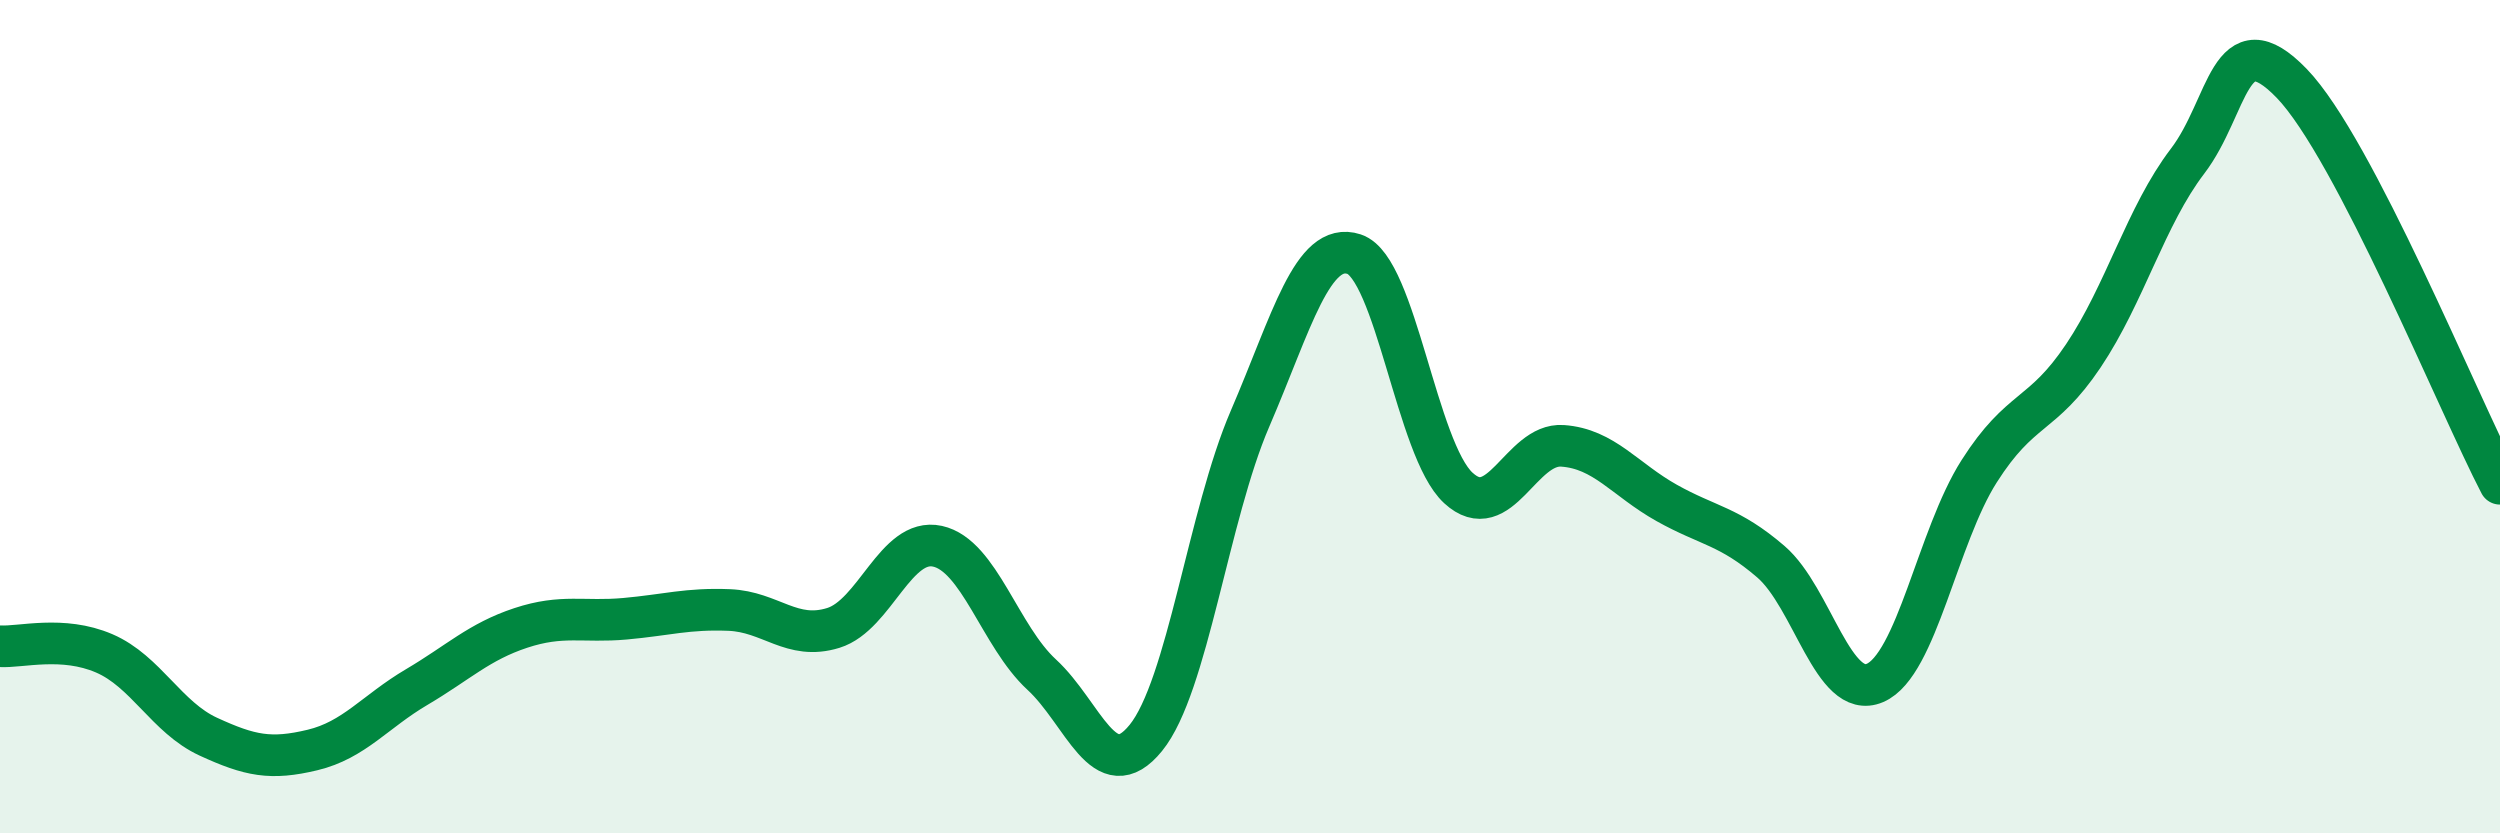 
    <svg width="60" height="20" viewBox="0 0 60 20" xmlns="http://www.w3.org/2000/svg">
      <path
        d="M 0,15.51 C 0.5,15.54 1.5,15.25 2.5,15.68 C 3.5,16.11 4,17.22 5,17.68 C 6,18.14 6.5,18.24 7.5,18 C 8.5,17.76 9,17.08 10,16.49 C 11,15.9 11.5,15.4 12.5,15.07 C 13.5,14.74 14,14.94 15,14.85 C 16,14.76 16.5,14.6 17.5,14.64 C 18.5,14.68 19,15.38 20,15.07 C 21,14.76 21.5,12.89 22.5,13.11 C 23.5,13.33 24,15.27 25,16.19 C 26,17.11 26.5,18.94 27.5,17.71 C 28.5,16.48 29,12.37 30,10.05 C 31,7.73 31.5,5.77 32.5,6.1 C 33.5,6.43 34,10.79 35,11.71 C 36,12.63 36.5,10.63 37.5,10.7 C 38.5,10.77 39,11.51 40,12.07 C 41,12.63 41.5,12.62 42.5,13.48 C 43.5,14.34 44,16.82 45,16.39 C 46,15.96 46.5,12.88 47.5,11.31 C 48.5,9.74 49,10.03 50,8.54 C 51,7.05 51.5,5.18 52.5,3.87 C 53.5,2.56 53.5,0.45 55,2 C 56.5,3.55 59,9.69 60,11.61L60 20L0 20Z"
        fill="#008740"
        opacity="0.1"
        stroke-linecap="round"
        stroke-linejoin="round"
      />
      <path
        d="M 0,15.51 C 0.5,15.54 1.5,15.25 2.5,15.68 C 3.5,16.11 4,17.22 5,17.68 C 6,18.14 6.5,18.24 7.5,18 C 8.5,17.76 9,17.08 10,16.49 C 11,15.9 11.5,15.4 12.5,15.07 C 13.5,14.74 14,14.94 15,14.85 C 16,14.76 16.5,14.6 17.5,14.64 C 18.5,14.68 19,15.38 20,15.07 C 21,14.76 21.5,12.89 22.5,13.11 C 23.5,13.33 24,15.27 25,16.19 C 26,17.11 26.5,18.94 27.5,17.71 C 28.5,16.48 29,12.37 30,10.05 C 31,7.73 31.5,5.77 32.5,6.1 C 33.5,6.43 34,10.79 35,11.71 C 36,12.63 36.5,10.63 37.5,10.7 C 38.5,10.77 39,11.51 40,12.07 C 41,12.63 41.5,12.62 42.5,13.48 C 43.5,14.34 44,16.82 45,16.39 C 46,15.96 46.5,12.88 47.5,11.31 C 48.5,9.74 49,10.03 50,8.54 C 51,7.05 51.5,5.18 52.5,3.87 C 53.5,2.56 53.5,0.45 55,2 C 56.5,3.55 59,9.69 60,11.61"
        stroke="#008740"
        stroke-width="1"
        fill="none"
        stroke-linecap="round"
        stroke-linejoin="round"
      />
    </svg>
  